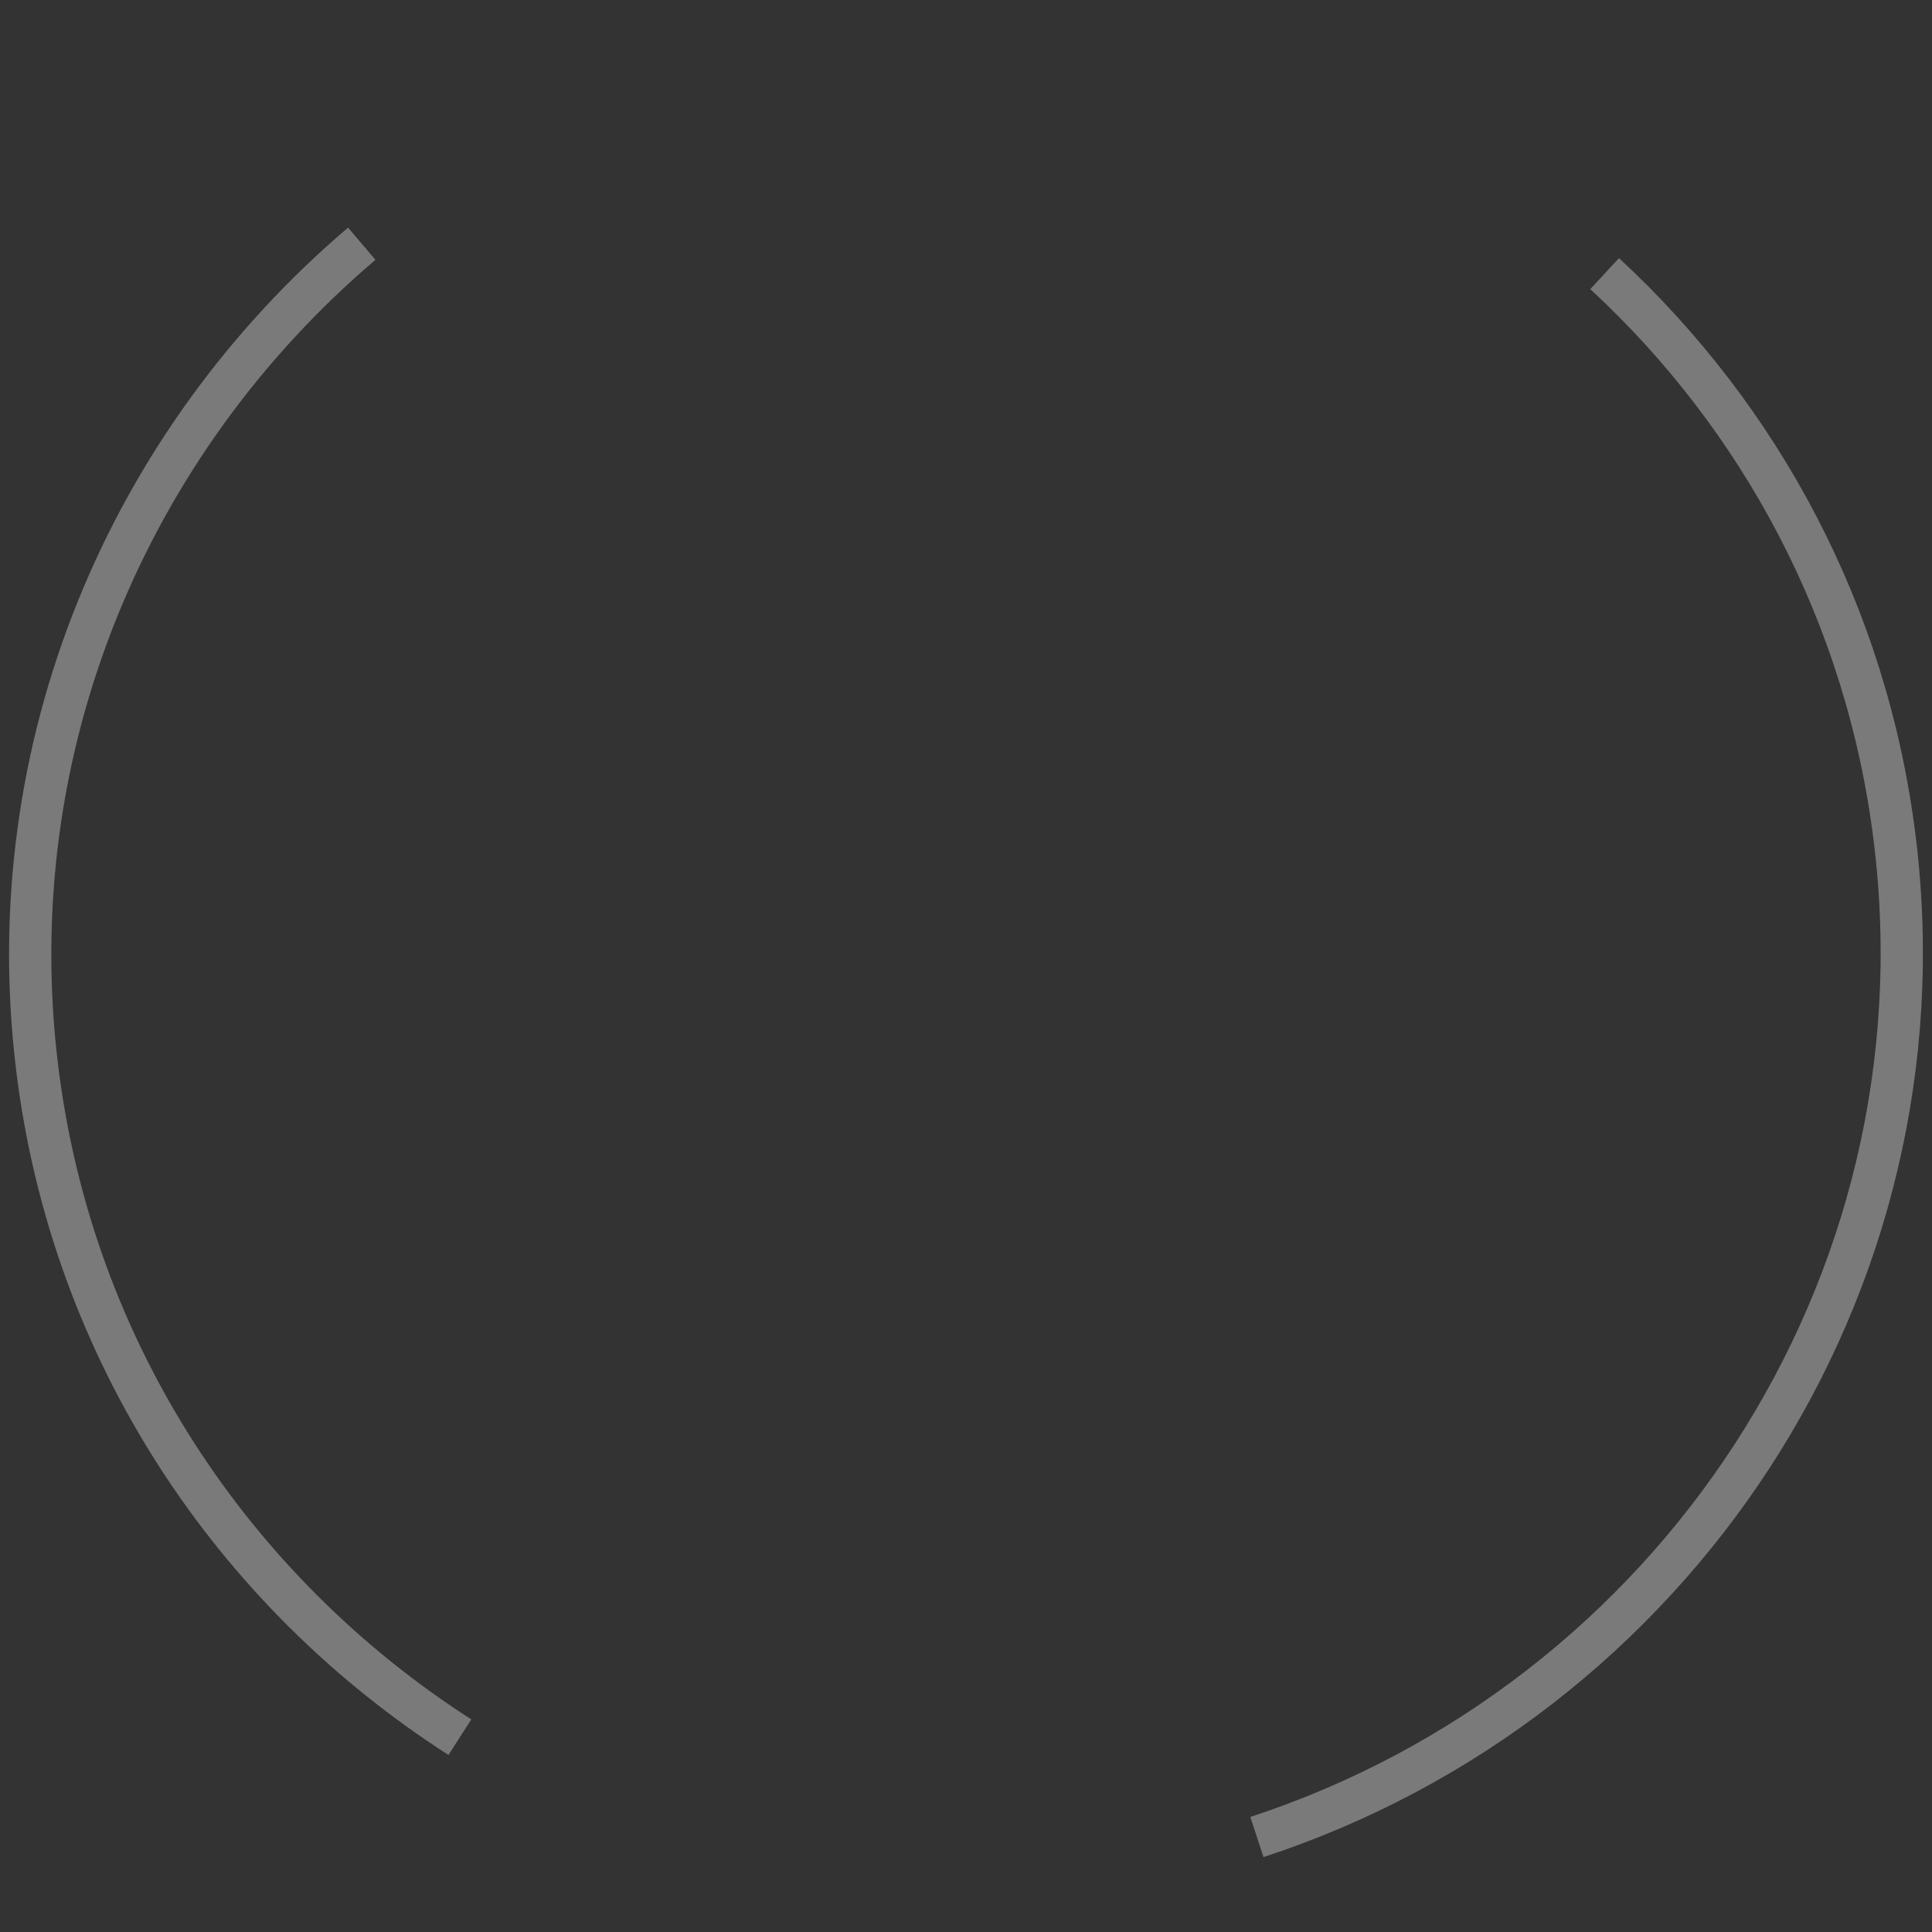 <?xml version="1.0" encoding="UTF-8"?>
<svg width="128px" height="128px" viewBox="0 0 128 128" version="1.1" xmlns="http://www.w3.org/2000/svg" xmlns:xlink="http://www.w3.org/1999/xlink">
    <rect x="0" y="0" width="128" height="128" fill="#333333" stroke="none"/>
    <!-- Generator: Sketch 64 (93537) - https://sketch.com -->
    <title>rond-ext</title>
    <desc>Created with Sketch.</desc>
    <g id="Page-1" stroke="none" stroke-width="1" fill="none" fill-rule="evenodd" opacity="0.35" stroke-linejoin="round">
        <g id="icones-donacare" transform="translate(-943, -328)" stroke="#FFFFFF" stroke-width="2.8">
            <g id="fond-rond-copy" transform="translate(943, 328)">
                <g id="Group-28">
                    <path d="M23.967,16.148 C8.565,29.244 -0.159,49.407 2.462,70.753 C4.78,89.636 15.49,105.473 30.469,115.093 M83.274,121.707 C110.887,112.662 129.179,85.304 125.536,55.629 C123.7,40.68 116.606,27.648 106.312,18.128" id="Shape"></path>
                </g>
            </g>
        </g>
    </g>
</svg>